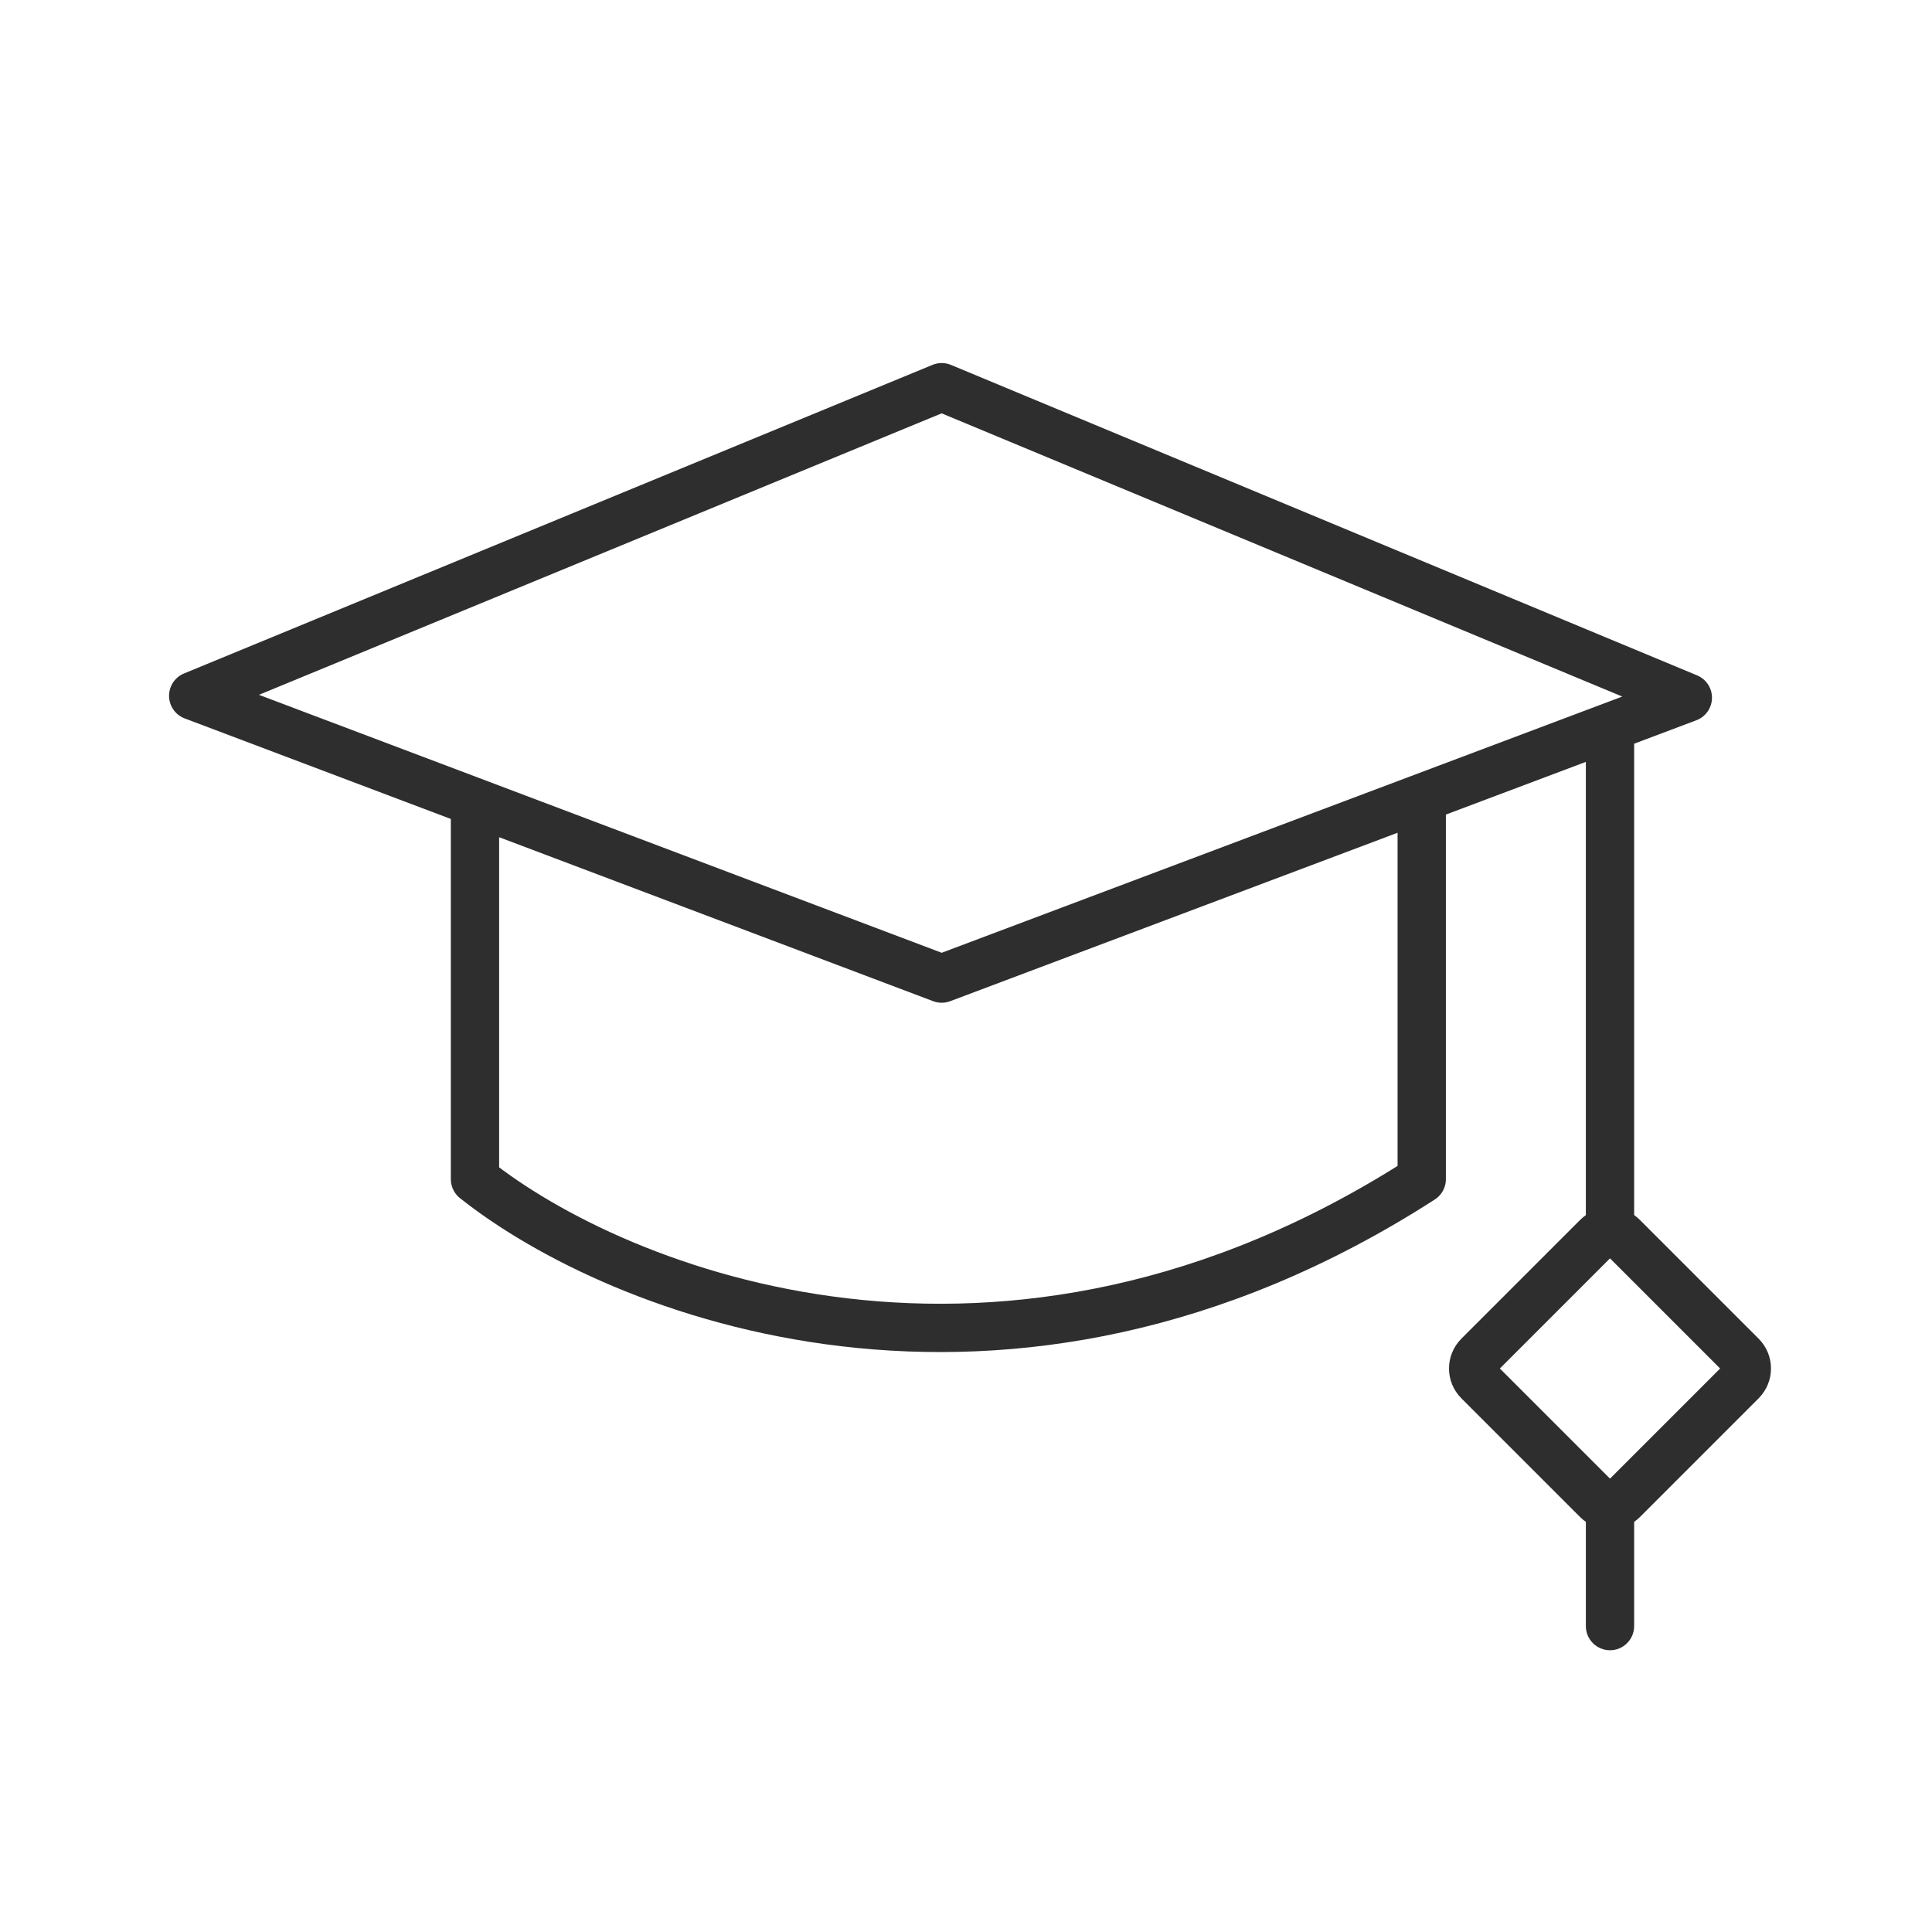 <svg width="60" height="60" viewBox="0 0 60 60" fill="none" xmlns="http://www.w3.org/2000/svg">
<path d="M14.751 24.869V36.621C19.127 40.106 31.158 44.986 44.153 36.621V24.869M6 21.609L29.245 30.391L52.417 21.667L29.245 12.025L6 21.609Z" stroke="#2E2E2E" stroke-width="1.5" stroke-linejoin="round"/>
<path d="M50 22.5V38.5" stroke="#2E2E2E" stroke-width="1.5"/>
<path d="M49.25 50.5C49.25 50.914 49.586 51.25 50 51.25C50.414 51.25 50.75 50.914 50.75 50.5H50H49.25ZM50 46.5H49.25V50.5H50H50.75V46.5H50Z" fill="#2E2E2E"/>
<path d="M49.606 38.413C49.824 38.196 50.176 38.196 50.394 38.413L54.087 42.106C54.304 42.324 54.304 42.676 54.087 42.894L50.394 46.587C50.176 46.804 49.824 46.804 49.606 46.587L45.913 42.894C45.696 42.676 45.696 42.324 45.913 42.106L49.606 38.413Z" stroke="#2E2E2E" stroke-width="1.5" stroke-linejoin="round"/>
</svg>
